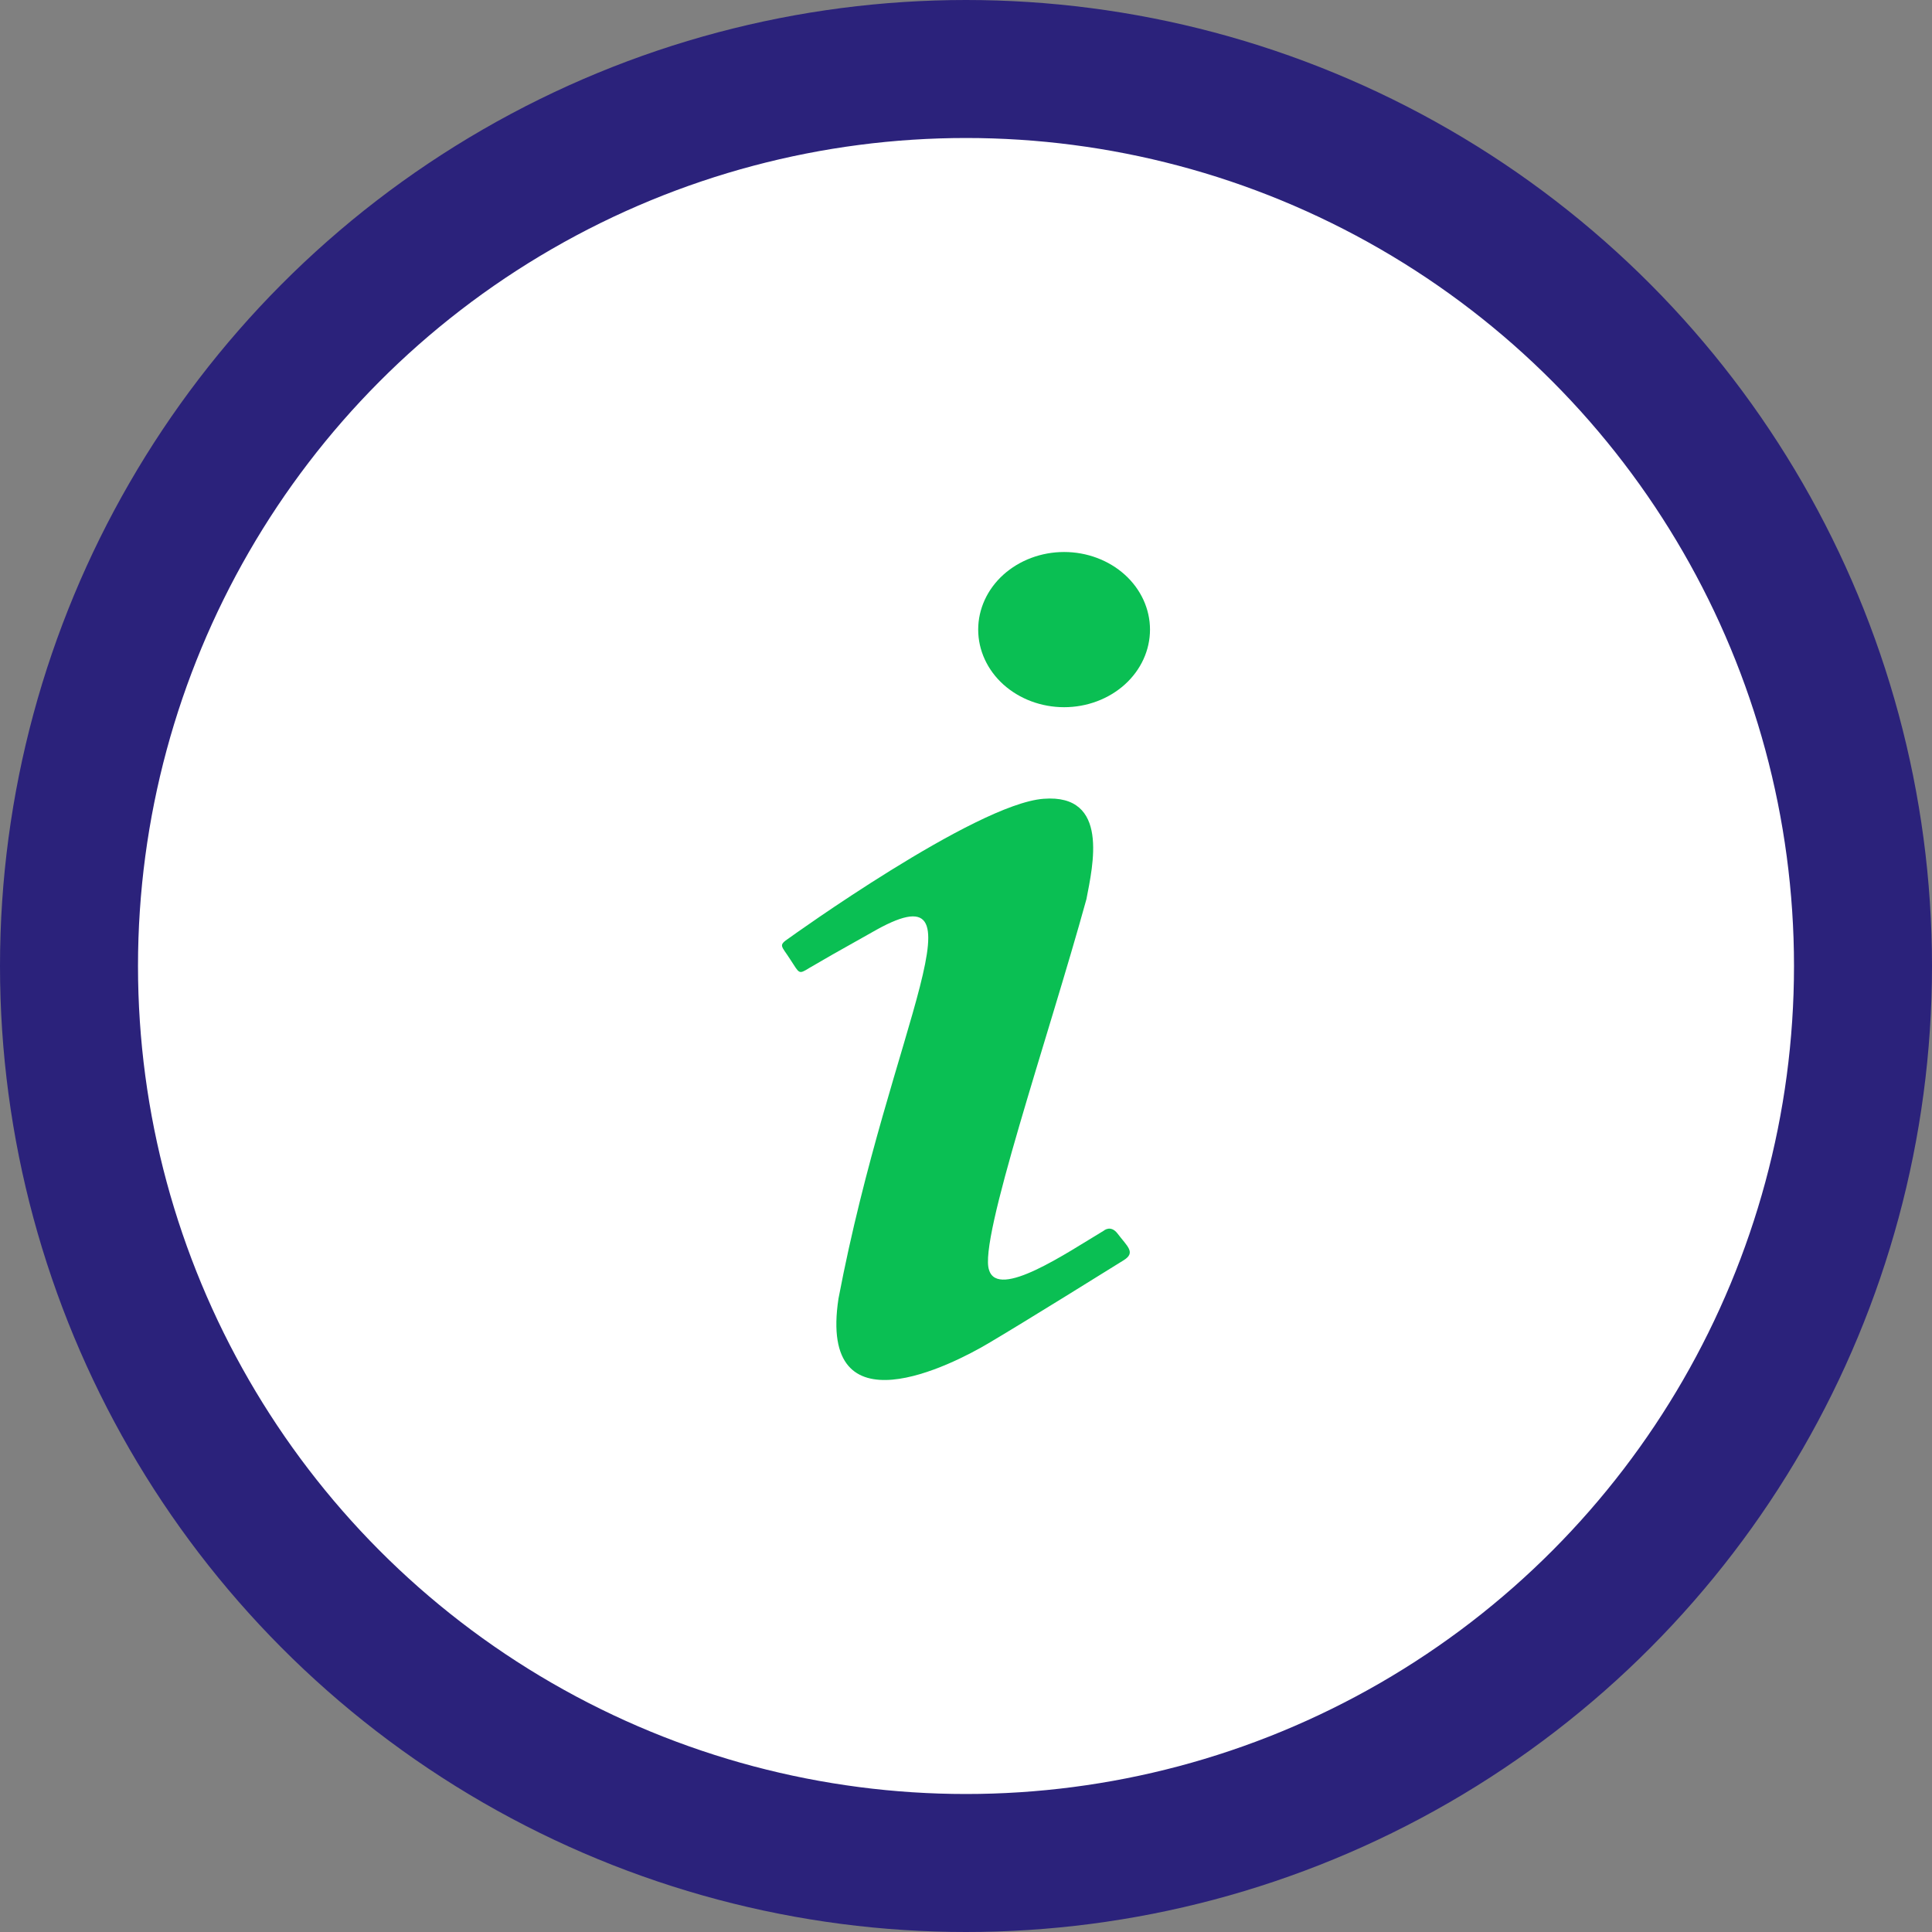 <svg width="42" height="42" viewBox="0 0 42 42" fill="none" xmlns="http://www.w3.org/2000/svg">
<rect x="0" y="0" width="42" height="42" fill="#808080" stroke="none"/>
<circle r="19.5" transform="matrix(1 0 0 -1 21 21)" fill="white" stroke="#2B227B" stroke-width="3"/>
<path d="M23.133 12C22.638 12 22.163 12.178 21.812 12.494C21.462 12.81 21.265 13.24 21.265 13.687C21.265 14.134 21.462 14.564 21.812 14.88C22.163 15.196 22.638 15.374 23.133 15.374C23.628 15.374 24.103 15.196 24.453 14.88C24.803 14.564 25 14.134 25 13.687C25 13.24 24.803 12.81 24.453 12.494C24.103 12.178 23.628 12 23.133 12ZM22.685 17.365C21.203 17.477 17.158 20.39 17.158 20.39C16.909 20.559 16.983 20.548 17.183 20.863C17.382 21.166 17.357 21.189 17.593 21.043C17.842 20.896 18.253 20.66 18.938 20.278C21.577 18.748 19.361 22.28 18.228 28.229C17.78 31.176 20.718 29.658 21.477 29.208C22.224 28.769 24.228 27.521 24.427 27.397C24.701 27.228 24.502 27.093 24.291 26.812C24.141 26.621 23.992 26.756 23.992 26.756C23.183 27.24 21.701 28.252 21.502 27.611C21.265 26.97 22.784 22.572 23.618 19.547C23.755 18.827 24.129 17.252 22.685 17.365Z" fill="#0ABF53"/>
</svg>
